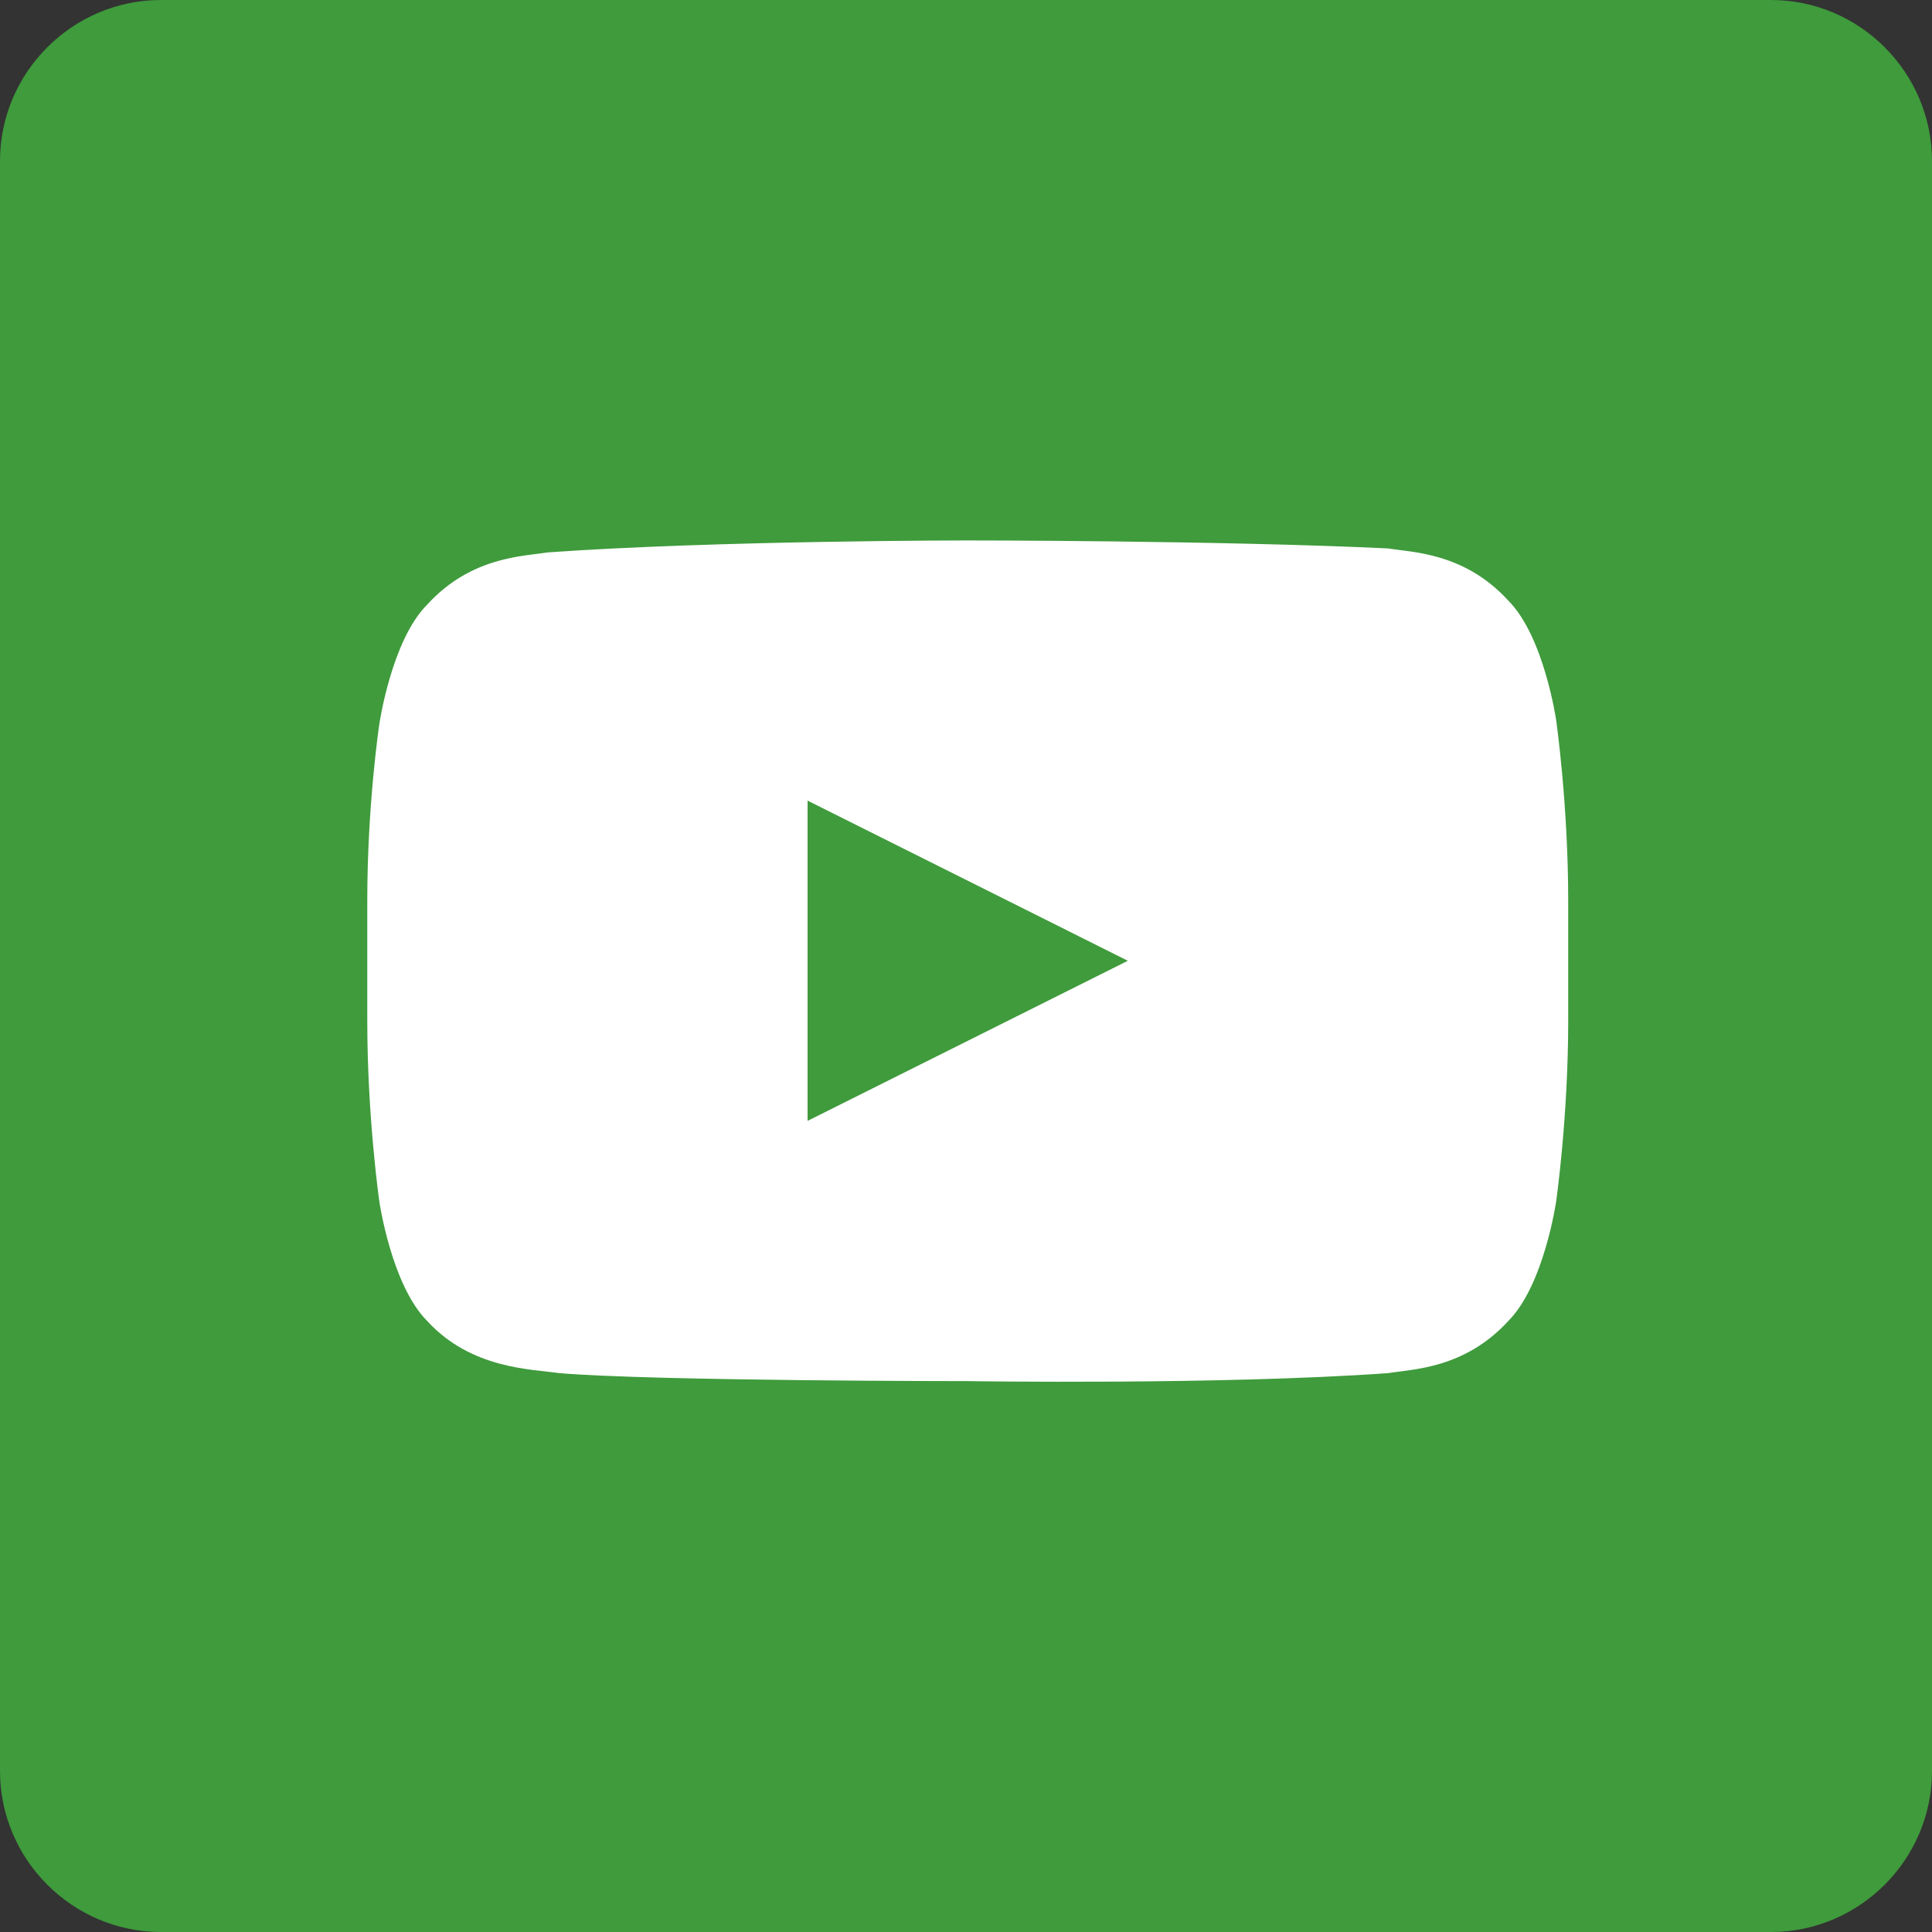 <svg width="30" height="30" viewBox="0 0 30 30" fill="none" xmlns="http://www.w3.org/2000/svg">
<rect x="0" y="0" width="30" height="30" fill="#333333" stroke="none"/>
<path d="M27.5 0H2.5C1.125 0 0 1.125 0 2.5V27.5C0 28.875 1.125 30 2.5 30H27.5C28.875 30 30 28.875 30 27.5V2.5C30 1.125 28.875 0 27.5 0Z" fill="#3F9B3C"/>
<path d="M24.165 11.189C24.165 11.189 23.978 9.884 23.419 9.324C22.735 8.578 21.927 8.578 21.554 8.516C18.943 8.392 15.027 8.392 15.027 8.392C15.027 8.392 11.111 8.392 8.5 8.578C8.127 8.64 7.319 8.64 6.635 9.386C6.076 9.946 5.889 11.251 5.889 11.251C5.889 11.251 5.703 12.495 5.703 13.986V15.851C5.703 17.343 5.889 18.649 5.889 18.649C5.889 18.649 6.076 19.954 6.635 20.514C7.319 21.259 8.251 21.259 8.686 21.322C10.178 21.446 15.027 21.446 15.027 21.446C15.027 21.446 18.943 21.508 21.554 21.322C21.927 21.259 22.735 21.259 23.419 20.514C23.978 19.954 24.165 18.649 24.165 18.649C24.165 18.649 24.351 17.343 24.351 15.851V13.986C24.351 12.495 24.165 11.189 24.165 11.189ZM12.54 17.405V12.432L17.513 14.919L12.54 17.405Z" fill="white"/>
</svg>
